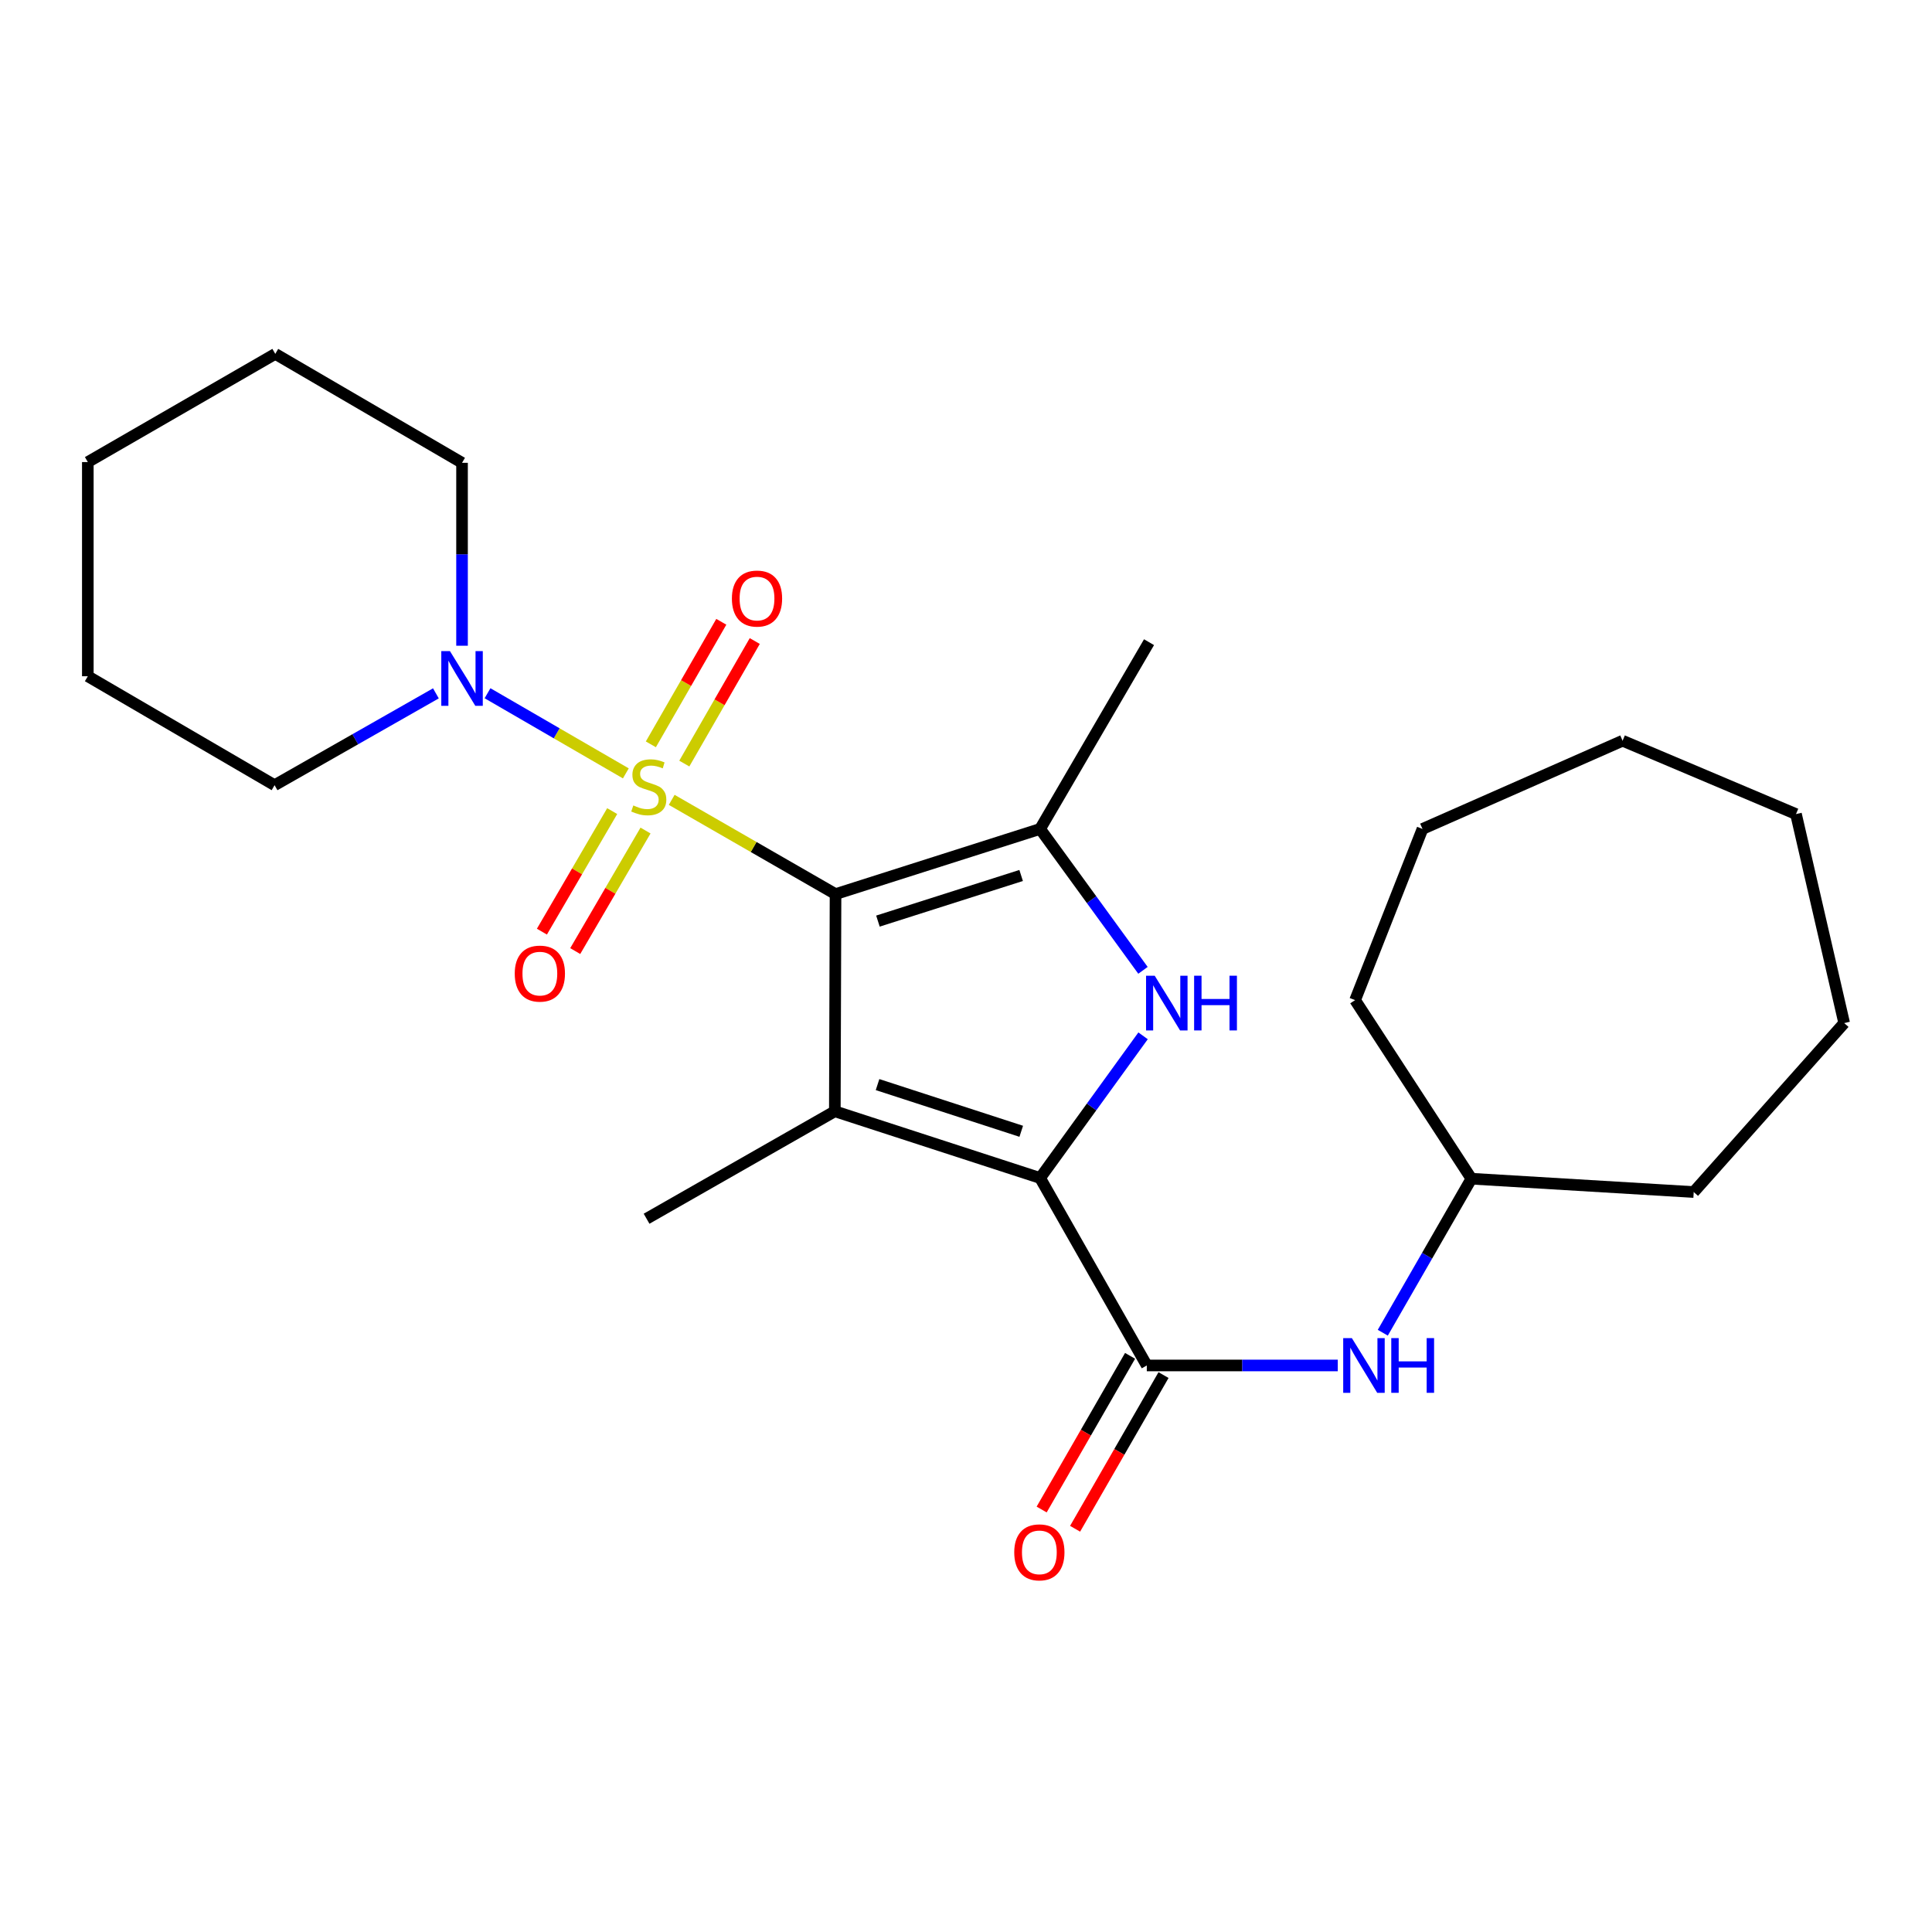 <?xml version='1.0' encoding='iso-8859-1'?>
<svg version='1.1' baseProfile='full'
              xmlns='http://www.w3.org/2000/svg'
                      xmlns:rdkit='http://www.rdkit.org/xml'
                      xmlns:xlink='http://www.w3.org/1999/xlink'
                  xml:space='preserve'
width='1000px' height='1000px' viewBox='0 0 1000 1000'>
<!-- END OF HEADER -->
<rect style='opacity:1.0;fill:#FFFFFF;stroke:none' width='1000' height='1000' x='0' y='0'> </rect>
<path class='bond-0' d='M 432.472,462.789 L 390.073,438.397' style='fill:none;fill-rule:evenodd;stroke:#000000;stroke-width:6px;stroke-linecap:butt;stroke-linejoin:miter;stroke-opacity:1' />
<path class='bond-0' d='M 390.073,438.397 L 347.674,414.005' style='fill:none;fill-rule:evenodd;stroke:#CCCC00;stroke-width:6px;stroke-linecap:butt;stroke-linejoin:miter;stroke-opacity:1' />
<path class='bond-1' d='M 432.472,462.789 L 432.106,575.199' style='fill:none;fill-rule:evenodd;stroke:#000000;stroke-width:6px;stroke-linecap:butt;stroke-linejoin:miter;stroke-opacity:1' />
<path class='bond-4' d='M 432.472,462.789 L 538.358,429.058' style='fill:none;fill-rule:evenodd;stroke:#000000;stroke-width:6px;stroke-linecap:butt;stroke-linejoin:miter;stroke-opacity:1' />
<path class='bond-4' d='M 454.417,476.759 L 528.537,453.148' style='fill:none;fill-rule:evenodd;stroke:#000000;stroke-width:6px;stroke-linecap:butt;stroke-linejoin:miter;stroke-opacity:1' />
<path class='bond-6' d='M 323.934,400.299 L 288.137,379.559' style='fill:none;fill-rule:evenodd;stroke:#CCCC00;stroke-width:6px;stroke-linecap:butt;stroke-linejoin:miter;stroke-opacity:1' />
<path class='bond-6' d='M 288.137,379.559 L 252.341,358.819' style='fill:none;fill-rule:evenodd;stroke:#0000FF;stroke-width:6px;stroke-linecap:butt;stroke-linejoin:miter;stroke-opacity:1' />
<path class='bond-8' d='M 316.871,419.825 L 298.679,451.021' style='fill:none;fill-rule:evenodd;stroke:#CCCC00;stroke-width:6px;stroke-linecap:butt;stroke-linejoin:miter;stroke-opacity:1' />
<path class='bond-8' d='M 298.679,451.021 L 280.487,482.217' style='fill:none;fill-rule:evenodd;stroke:#FF0000;stroke-width:6px;stroke-linecap:butt;stroke-linejoin:miter;stroke-opacity:1' />
<path class='bond-8' d='M 334.124,429.886 L 315.932,461.082' style='fill:none;fill-rule:evenodd;stroke:#CCCC00;stroke-width:6px;stroke-linecap:butt;stroke-linejoin:miter;stroke-opacity:1' />
<path class='bond-8' d='M 315.932,461.082 L 297.739,492.278' style='fill:none;fill-rule:evenodd;stroke:#FF0000;stroke-width:6px;stroke-linecap:butt;stroke-linejoin:miter;stroke-opacity:1' />
<path class='bond-9' d='M 354.197,395.225 L 372.431,363.509' style='fill:none;fill-rule:evenodd;stroke:#CCCC00;stroke-width:6px;stroke-linecap:butt;stroke-linejoin:miter;stroke-opacity:1' />
<path class='bond-9' d='M 372.431,363.509 L 390.665,331.794' style='fill:none;fill-rule:evenodd;stroke:#FF0000;stroke-width:6px;stroke-linecap:butt;stroke-linejoin:miter;stroke-opacity:1' />
<path class='bond-9' d='M 336.882,385.27 L 355.116,353.555' style='fill:none;fill-rule:evenodd;stroke:#CCCC00;stroke-width:6px;stroke-linecap:butt;stroke-linejoin:miter;stroke-opacity:1' />
<path class='bond-9' d='M 355.116,353.555 L 373.35,321.84' style='fill:none;fill-rule:evenodd;stroke:#FF0000;stroke-width:6px;stroke-linecap:butt;stroke-linejoin:miter;stroke-opacity:1' />
<path class='bond-2' d='M 432.106,575.199 L 538.358,609.729' style='fill:none;fill-rule:evenodd;stroke:#000000;stroke-width:6px;stroke-linecap:butt;stroke-linejoin:miter;stroke-opacity:1' />
<path class='bond-2' d='M 454.216,561.384 L 528.593,585.555' style='fill:none;fill-rule:evenodd;stroke:#000000;stroke-width:6px;stroke-linecap:butt;stroke-linejoin:miter;stroke-opacity:1' />
<path class='bond-11' d='M 432.106,575.199 L 334.663,630.811' style='fill:none;fill-rule:evenodd;stroke:#000000;stroke-width:6px;stroke-linecap:butt;stroke-linejoin:miter;stroke-opacity:1' />
<path class='bond-5' d='M 538.358,609.729 L 593.581,706.761' style='fill:none;fill-rule:evenodd;stroke:#000000;stroke-width:6px;stroke-linecap:butt;stroke-linejoin:miter;stroke-opacity:1' />
<path class='bond-25' d='M 538.358,609.729 L 565.006,572.936' style='fill:none;fill-rule:evenodd;stroke:#000000;stroke-width:6px;stroke-linecap:butt;stroke-linejoin:miter;stroke-opacity:1' />
<path class='bond-25' d='M 565.006,572.936 L 591.653,536.143' style='fill:none;fill-rule:evenodd;stroke:#0000FF;stroke-width:6px;stroke-linecap:butt;stroke-linejoin:miter;stroke-opacity:1' />
<path class='bond-3' d='M 591.604,502.242 L 564.981,465.65' style='fill:none;fill-rule:evenodd;stroke:#0000FF;stroke-width:6px;stroke-linecap:butt;stroke-linejoin:miter;stroke-opacity:1' />
<path class='bond-3' d='M 564.981,465.65 L 538.358,429.058' style='fill:none;fill-rule:evenodd;stroke:#000000;stroke-width:6px;stroke-linecap:butt;stroke-linejoin:miter;stroke-opacity:1' />
<path class='bond-12' d='M 538.358,429.058 L 594.735,332.393' style='fill:none;fill-rule:evenodd;stroke:#000000;stroke-width:6px;stroke-linecap:butt;stroke-linejoin:miter;stroke-opacity:1' />
<path class='bond-7' d='M 593.581,706.761 L 643.006,706.761' style='fill:none;fill-rule:evenodd;stroke:#000000;stroke-width:6px;stroke-linecap:butt;stroke-linejoin:miter;stroke-opacity:1' />
<path class='bond-7' d='M 643.006,706.761 L 692.43,706.761' style='fill:none;fill-rule:evenodd;stroke:#0000FF;stroke-width:6px;stroke-linecap:butt;stroke-linejoin:miter;stroke-opacity:1' />
<path class='bond-10' d='M 584.925,701.78 L 562.041,741.554' style='fill:none;fill-rule:evenodd;stroke:#000000;stroke-width:6px;stroke-linecap:butt;stroke-linejoin:miter;stroke-opacity:1' />
<path class='bond-10' d='M 562.041,741.554 L 539.157,781.327' style='fill:none;fill-rule:evenodd;stroke:#FF0000;stroke-width:6px;stroke-linecap:butt;stroke-linejoin:miter;stroke-opacity:1' />
<path class='bond-10' d='M 602.237,711.741 L 579.352,751.514' style='fill:none;fill-rule:evenodd;stroke:#000000;stroke-width:6px;stroke-linecap:butt;stroke-linejoin:miter;stroke-opacity:1' />
<path class='bond-10' d='M 579.352,751.514 L 556.468,791.287' style='fill:none;fill-rule:evenodd;stroke:#FF0000;stroke-width:6px;stroke-linecap:butt;stroke-linejoin:miter;stroke-opacity:1' />
<path class='bond-14' d='M 225.62,358.88 L 183.87,382.646' style='fill:none;fill-rule:evenodd;stroke:#0000FF;stroke-width:6px;stroke-linecap:butt;stroke-linejoin:miter;stroke-opacity:1' />
<path class='bond-14' d='M 183.87,382.646 L 142.12,406.412' style='fill:none;fill-rule:evenodd;stroke:#000000;stroke-width:6px;stroke-linecap:butt;stroke-linejoin:miter;stroke-opacity:1' />
<path class='bond-15' d='M 239.152,334.227 L 239.152,286.891' style='fill:none;fill-rule:evenodd;stroke:#0000FF;stroke-width:6px;stroke-linecap:butt;stroke-linejoin:miter;stroke-opacity:1' />
<path class='bond-15' d='M 239.152,286.891 L 239.152,239.555' style='fill:none;fill-rule:evenodd;stroke:#000000;stroke-width:6px;stroke-linecap:butt;stroke-linejoin:miter;stroke-opacity:1' />
<path class='bond-13' d='M 715.73,689.813 L 738.661,649.954' style='fill:none;fill-rule:evenodd;stroke:#0000FF;stroke-width:6px;stroke-linecap:butt;stroke-linejoin:miter;stroke-opacity:1' />
<path class='bond-13' d='M 738.661,649.954 L 761.592,610.095' style='fill:none;fill-rule:evenodd;stroke:#000000;stroke-width:6px;stroke-linecap:butt;stroke-linejoin:miter;stroke-opacity:1' />
<path class='bond-16' d='M 761.592,610.095 L 876.665,616.997' style='fill:none;fill-rule:evenodd;stroke:#000000;stroke-width:6px;stroke-linecap:butt;stroke-linejoin:miter;stroke-opacity:1' />
<path class='bond-17' d='M 761.592,610.095 L 701.398,517.668' style='fill:none;fill-rule:evenodd;stroke:#000000;stroke-width:6px;stroke-linecap:butt;stroke-linejoin:miter;stroke-opacity:1' />
<path class='bond-18' d='M 142.12,406.412 L 45.455,350.024' style='fill:none;fill-rule:evenodd;stroke:#000000;stroke-width:6px;stroke-linecap:butt;stroke-linejoin:miter;stroke-opacity:1' />
<path class='bond-19' d='M 239.152,239.555 L 142.486,183.167' style='fill:none;fill-rule:evenodd;stroke:#000000;stroke-width:6px;stroke-linecap:butt;stroke-linejoin:miter;stroke-opacity:1' />
<path class='bond-20' d='M 876.665,616.997 L 954.545,529.54' style='fill:none;fill-rule:evenodd;stroke:#000000;stroke-width:6px;stroke-linecap:butt;stroke-linejoin:miter;stroke-opacity:1' />
<path class='bond-21' d='M 701.398,517.668 L 736.282,429.058' style='fill:none;fill-rule:evenodd;stroke:#000000;stroke-width:6px;stroke-linecap:butt;stroke-linejoin:miter;stroke-opacity:1' />
<path class='bond-26' d='M 45.455,350.024 L 45.455,239.167' style='fill:none;fill-rule:evenodd;stroke:#000000;stroke-width:6px;stroke-linecap:butt;stroke-linejoin:miter;stroke-opacity:1' />
<path class='bond-22' d='M 142.486,183.167 L 45.455,239.167' style='fill:none;fill-rule:evenodd;stroke:#000000;stroke-width:6px;stroke-linecap:butt;stroke-linejoin:miter;stroke-opacity:1' />
<path class='bond-23' d='M 954.545,529.54 L 929.602,421.369' style='fill:none;fill-rule:evenodd;stroke:#000000;stroke-width:6px;stroke-linecap:butt;stroke-linejoin:miter;stroke-opacity:1' />
<path class='bond-24' d='M 736.282,429.058 L 839.849,383.399' style='fill:none;fill-rule:evenodd;stroke:#000000;stroke-width:6px;stroke-linecap:butt;stroke-linejoin:miter;stroke-opacity:1' />
<path class='bond-27' d='M 929.602,421.369 L 839.849,383.399' style='fill:none;fill-rule:evenodd;stroke:#000000;stroke-width:6px;stroke-linecap:butt;stroke-linejoin:miter;stroke-opacity:1' />
<path  class='atom-1' d='M 327.806 416.897
Q 328.126 417.017, 329.446 417.577
Q 330.766 418.137, 332.206 418.497
Q 333.686 418.817, 335.126 418.817
Q 337.806 418.817, 339.366 417.537
Q 340.926 416.217, 340.926 413.937
Q 340.926 412.377, 340.126 411.417
Q 339.366 410.457, 338.166 409.937
Q 336.966 409.417, 334.966 408.817
Q 332.446 408.057, 330.926 407.337
Q 329.446 406.617, 328.366 405.097
Q 327.326 403.577, 327.326 401.017
Q 327.326 397.457, 329.726 395.257
Q 332.166 393.057, 336.966 393.057
Q 340.246 393.057, 343.966 394.617
L 343.046 397.697
Q 339.646 396.297, 337.086 396.297
Q 334.326 396.297, 332.806 397.457
Q 331.286 398.577, 331.326 400.537
Q 331.326 402.057, 332.086 402.977
Q 332.886 403.897, 334.006 404.417
Q 335.166 404.937, 337.086 405.537
Q 339.646 406.337, 341.166 407.137
Q 342.686 407.937, 343.766 409.577
Q 344.886 411.177, 344.886 413.937
Q 344.886 417.857, 342.246 419.977
Q 339.646 422.057, 335.286 422.057
Q 332.766 422.057, 330.846 421.497
Q 328.966 420.977, 326.726 420.057
L 327.806 416.897
' fill='#CCCC00'/>
<path  class='atom-4' d='M 597.673 505.028
L 606.953 520.028
Q 607.873 521.508, 609.353 524.188
Q 610.833 526.868, 610.913 527.028
L 610.913 505.028
L 614.673 505.028
L 614.673 533.348
L 610.793 533.348
L 600.833 516.948
Q 599.673 515.028, 598.433 512.828
Q 597.233 510.628, 596.873 509.948
L 596.873 533.348
L 593.193 533.348
L 593.193 505.028
L 597.673 505.028
' fill='#0000FF'/>
<path  class='atom-4' d='M 618.073 505.028
L 621.913 505.028
L 621.913 517.068
L 636.393 517.068
L 636.393 505.028
L 640.233 505.028
L 640.233 533.348
L 636.393 533.348
L 636.393 520.268
L 621.913 520.268
L 621.913 533.348
L 618.073 533.348
L 618.073 505.028
' fill='#0000FF'/>
<path  class='atom-7' d='M 232.892 337.017
L 242.172 352.017
Q 243.092 353.497, 244.572 356.177
Q 246.052 358.857, 246.132 359.017
L 246.132 337.017
L 249.892 337.017
L 249.892 365.337
L 246.012 365.337
L 236.052 348.937
Q 234.892 347.017, 233.652 344.817
Q 232.452 342.617, 232.092 341.937
L 232.092 365.337
L 228.412 365.337
L 228.412 337.017
L 232.892 337.017
' fill='#0000FF'/>
<path  class='atom-8' d='M 699.72 692.601
L 709 707.601
Q 709.92 709.081, 711.4 711.761
Q 712.88 714.441, 712.96 714.601
L 712.96 692.601
L 716.72 692.601
L 716.72 720.921
L 712.84 720.921
L 702.88 704.521
Q 701.72 702.601, 700.48 700.401
Q 699.28 698.201, 698.92 697.521
L 698.92 720.921
L 695.24 720.921
L 695.24 692.601
L 699.72 692.601
' fill='#0000FF'/>
<path  class='atom-8' d='M 720.12 692.601
L 723.96 692.601
L 723.96 704.641
L 738.44 704.641
L 738.44 692.601
L 742.28 692.601
L 742.28 720.921
L 738.44 720.921
L 738.44 707.841
L 723.96 707.841
L 723.96 720.921
L 720.12 720.921
L 720.12 692.601
' fill='#0000FF'/>
<path  class='atom-9' d='M 266.429 503.934
Q 266.429 497.134, 269.789 493.334
Q 273.149 489.534, 279.429 489.534
Q 285.709 489.534, 289.069 493.334
Q 292.429 497.134, 292.429 503.934
Q 292.429 510.814, 289.029 514.734
Q 285.629 518.614, 279.429 518.614
Q 273.189 518.614, 269.789 514.734
Q 266.429 510.854, 266.429 503.934
M 279.429 515.414
Q 283.749 515.414, 286.069 512.534
Q 288.429 509.614, 288.429 503.934
Q 288.429 498.374, 286.069 495.574
Q 283.749 492.734, 279.429 492.734
Q 275.109 492.734, 272.749 495.534
Q 270.429 498.334, 270.429 503.934
Q 270.429 509.654, 272.749 512.534
Q 275.109 515.414, 279.429 515.414
' fill='#FF0000'/>
<path  class='atom-10' d='M 378.828 309.815
Q 378.828 303.015, 382.188 299.215
Q 385.548 295.415, 391.828 295.415
Q 398.108 295.415, 401.468 299.215
Q 404.828 303.015, 404.828 309.815
Q 404.828 316.695, 401.428 320.615
Q 398.028 324.495, 391.828 324.495
Q 385.588 324.495, 382.188 320.615
Q 378.828 316.735, 378.828 309.815
M 391.828 321.295
Q 396.148 321.295, 398.468 318.415
Q 400.828 315.495, 400.828 309.815
Q 400.828 304.255, 398.468 301.455
Q 396.148 298.615, 391.828 298.615
Q 387.508 298.615, 385.148 301.415
Q 382.828 304.215, 382.828 309.815
Q 382.828 315.535, 385.148 318.415
Q 387.508 321.295, 391.828 321.295
' fill='#FF0000'/>
<path  class='atom-11' d='M 524.969 803.495
Q 524.969 796.695, 528.329 792.895
Q 531.689 789.095, 537.969 789.095
Q 544.249 789.095, 547.609 792.895
Q 550.969 796.695, 550.969 803.495
Q 550.969 810.375, 547.569 814.295
Q 544.169 818.175, 537.969 818.175
Q 531.729 818.175, 528.329 814.295
Q 524.969 810.415, 524.969 803.495
M 537.969 814.975
Q 542.289 814.975, 544.609 812.095
Q 546.969 809.175, 546.969 803.495
Q 546.969 797.935, 544.609 795.135
Q 542.289 792.295, 537.969 792.295
Q 533.649 792.295, 531.289 795.095
Q 528.969 797.895, 528.969 803.495
Q 528.969 809.215, 531.289 812.095
Q 533.649 814.975, 537.969 814.975
' fill='#FF0000'/>
</svg>
